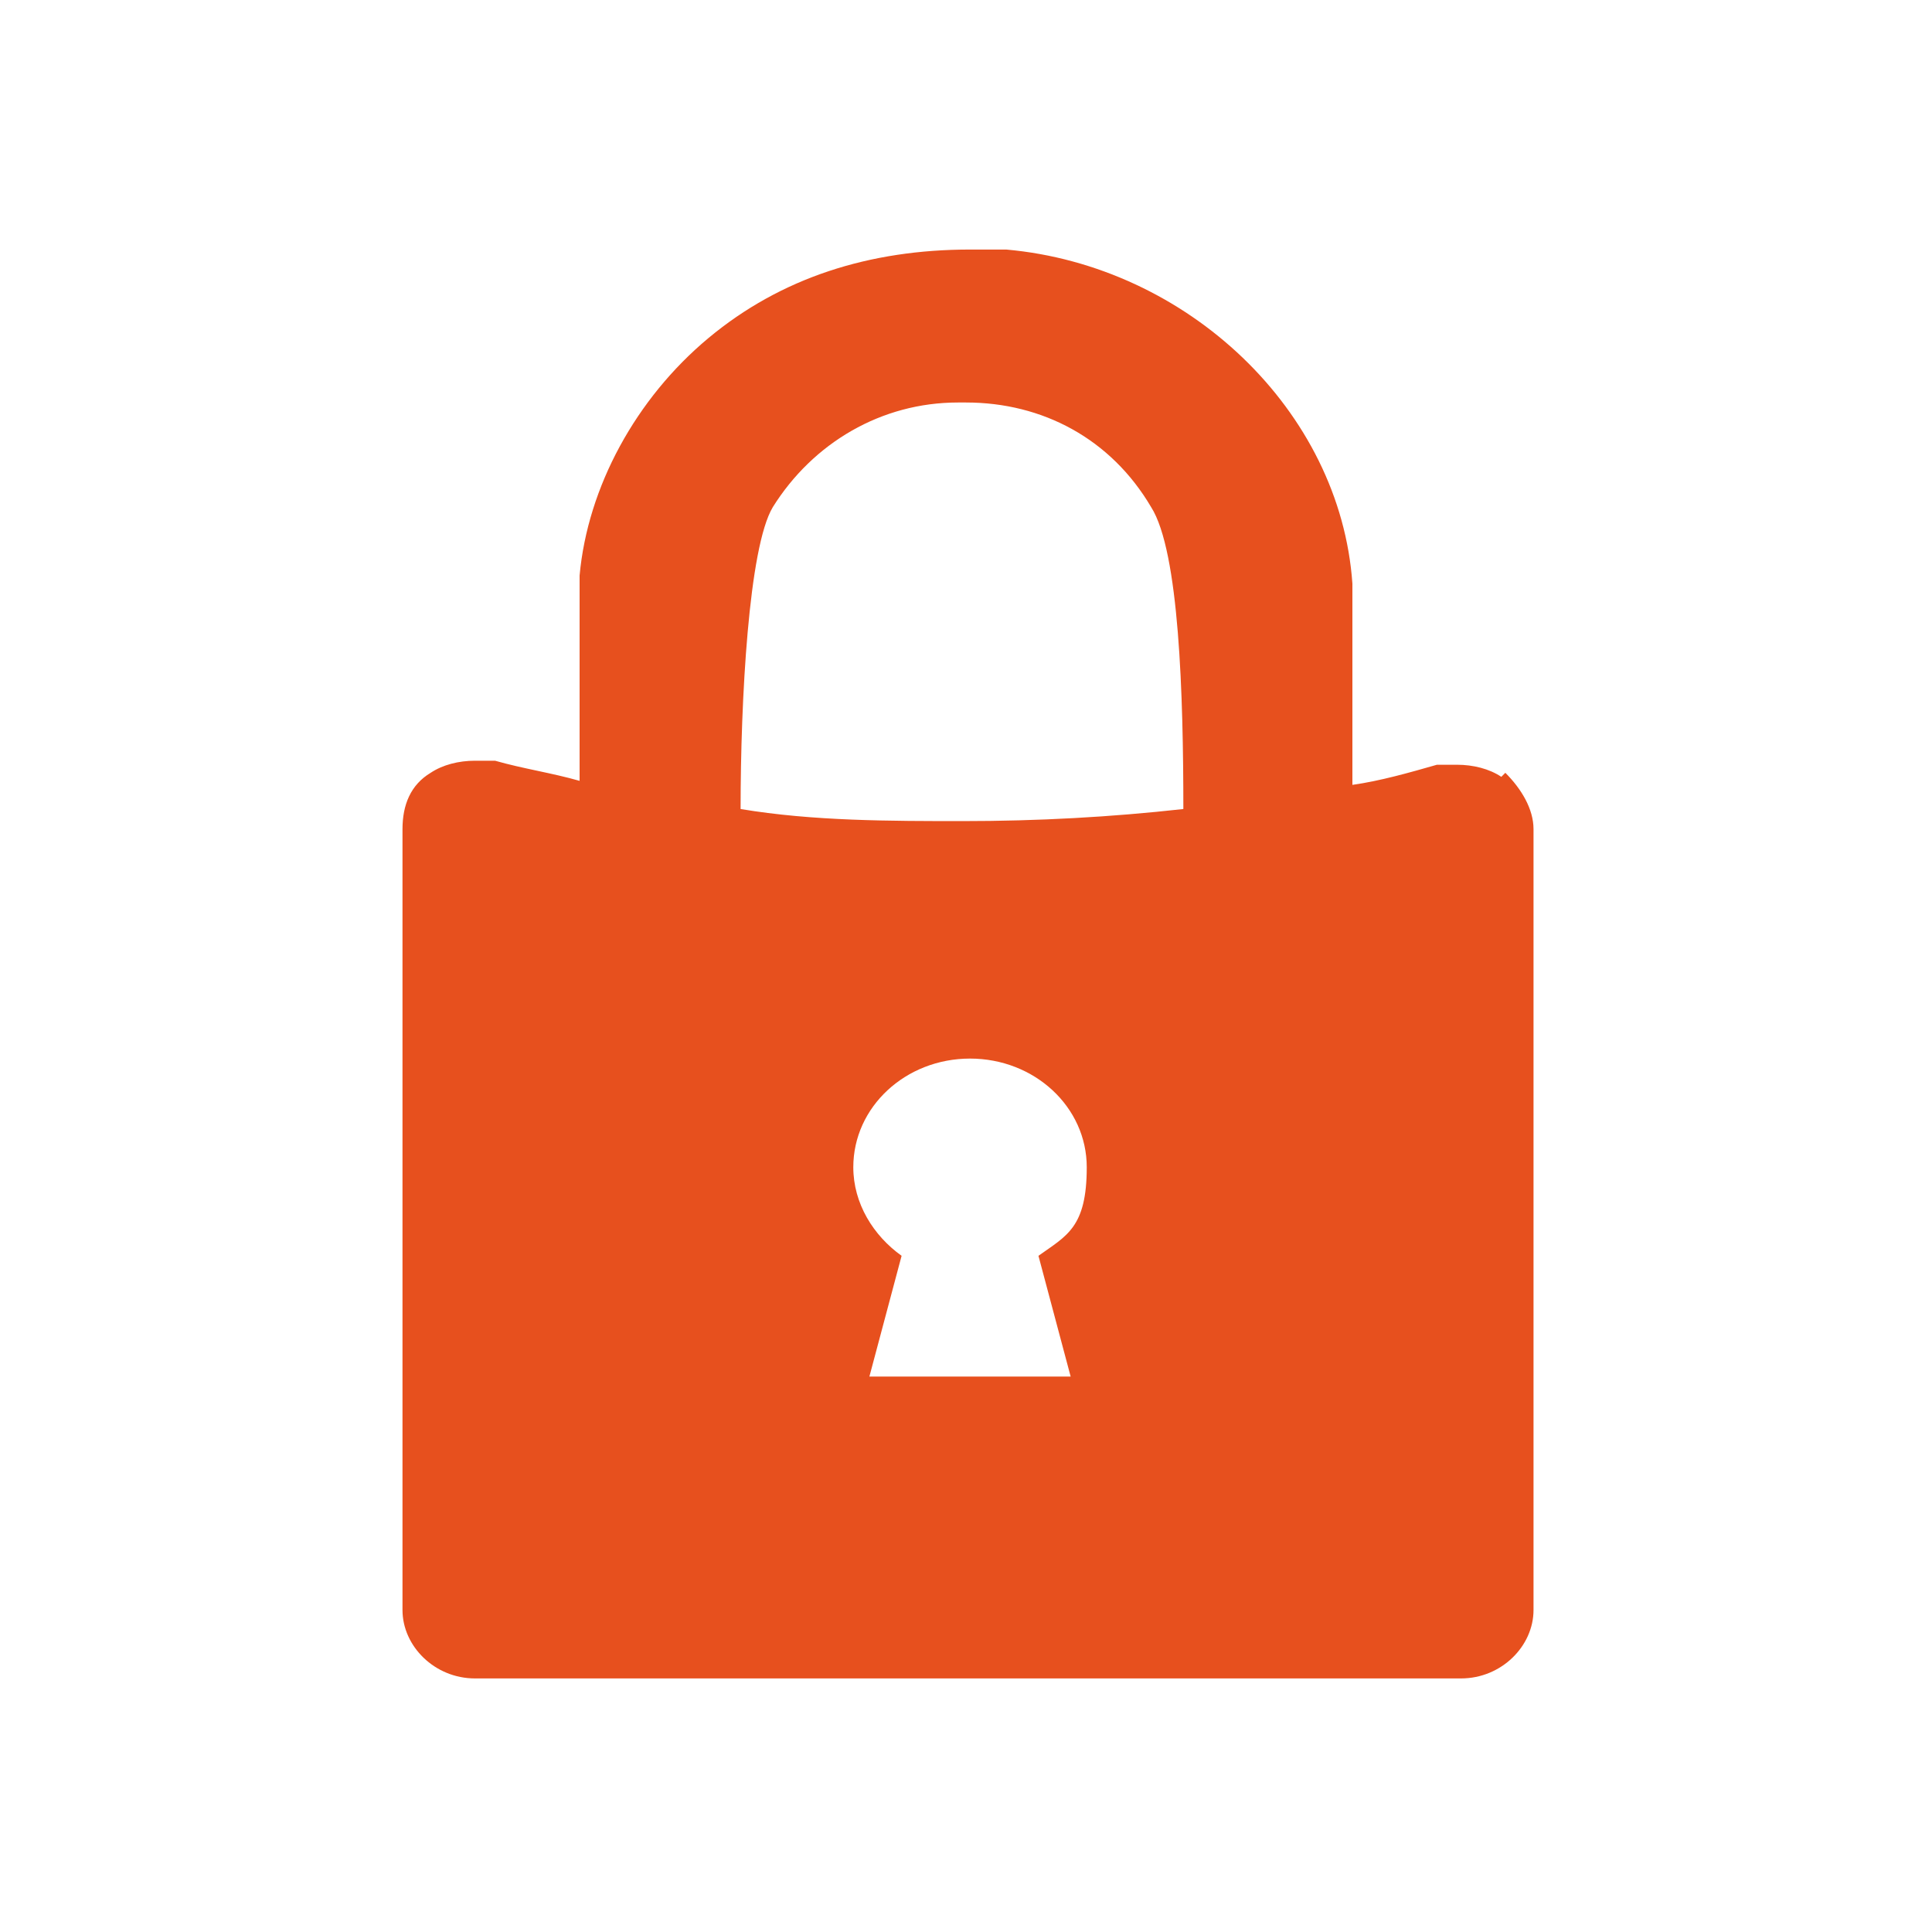 <?xml version="1.0" encoding="UTF-8"?> <svg xmlns="http://www.w3.org/2000/svg" id="Livello_1" version="1.1" viewBox="0 0 48 48"><defs><style> .st0 { fill: #e7501e; } </style></defs><path class="st0" d="M37.3,19.3c-.3-.2-.7-.3-1.1-.3s-.4,0-.5,0c-.7.2-1.4.4-2.1.5,0-2.1,0-4.5,0-5-.3-4.3-4.1-7.9-8.6-8.3-.3,0-.6,0-.9,0-2.5,0-4.7.7-6.5,2.2-1.8,1.5-3,3.7-3.2,5.9,0,.5,0,3,0,5.1-.7-.2-1.4-.3-2.1-.5-.2,0-.4,0-.5,0-.4,0-.8.1-1.1.3-.5.3-.7.8-.7,1.4v19.4c0,.9.8,1.7,1.8,1.7h24.5c1,0,1.8-.8,1.8-1.7v-19.4c0-.5-.3-1-.7-1.4ZM26.5,34.2h-4.9s.8-3,.8-3c-.7-.5-1.2-1.3-1.2-2.2,0-1.5,1.3-2.7,2.9-2.7s2.9,1.2,2.9,2.7-.5,1.7-1.2,2.2l.8,3ZM24,20.4c-1.9,0-3.8,0-5.6-.3,0-2.7.2-6.5.8-7.5,1-1.6,2.7-2.6,4.6-2.6,0,0,.1,0,.2,0,1.9,0,3.6.9,4.6,2.6.7,1.1.8,4.7.8,7.5-1.8.2-3.6.3-5.5.3Z"></path></svg> 